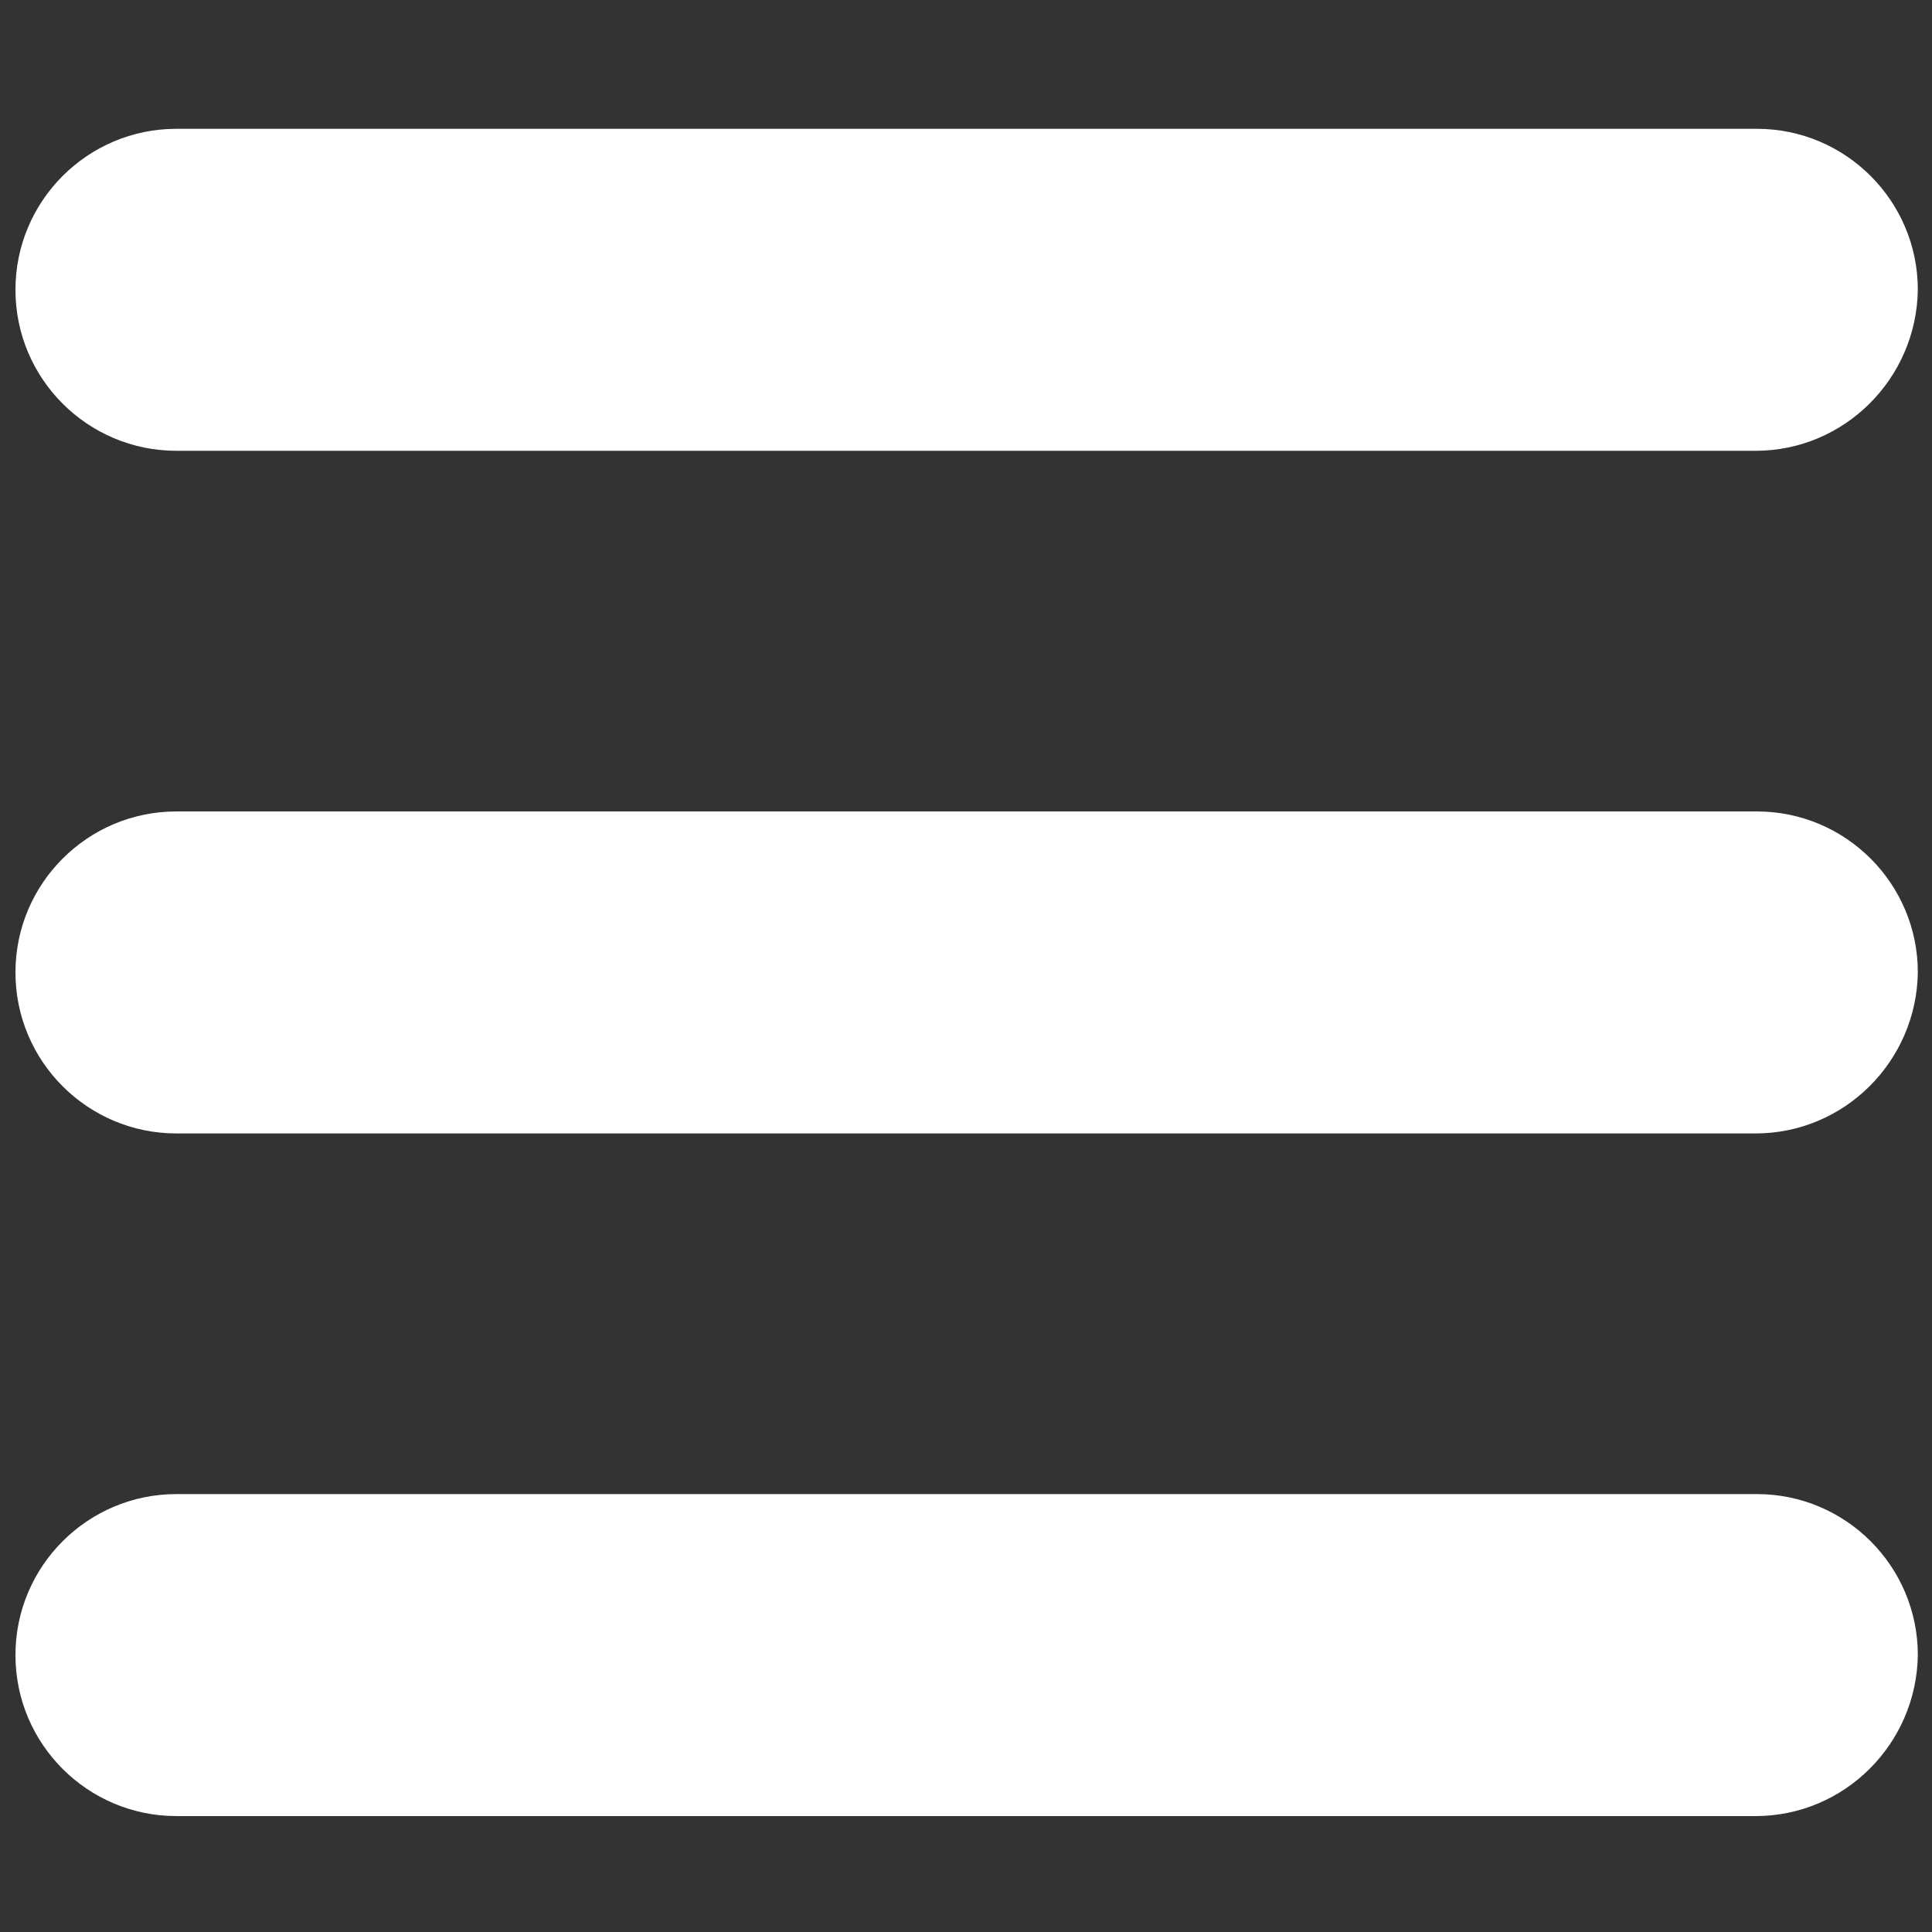 <?xml version="1.0" encoding="utf-8"?>
<!-- Generator: Adobe Illustrator 26.3.1, SVG Export Plug-In . SVG Version: 6.00 Build 0)  -->
<svg version="1.1" id="Layer_1" xmlns="http://www.w3.org/2000/svg" xmlns:xlink="http://www.w3.org/1999/xlink" x="0px" y="0px"
	 viewBox="0 0 150 150" style="enable-background:new 0 0 150 150;" xml:space="preserve">
<rect x="0" y="0" width="150" height="150" fill="#333333" stroke="none"/>
<style type="text/css">
	.st0{fill:#ffffff;}
</style>
<path class="st0" d="M136.3,35H13.7C6.8,35,1.2,29.4,1.2,22.5v0C1.2,15.6,6.8,10,13.7,10h122.7c6.9,0,12.5,5.6,12.5,12.5v0
	C148.8,29.4,143.2,35,136.3,35z"/>
<path class="st0" d="M136.3,88H13.7C6.8,88,1.2,82.4,1.2,75.5v0C1.2,68.6,6.8,63,13.7,63h122.7c6.9,0,12.5,5.6,12.5,12.5v0
	C148.8,82.4,143.2,88,136.3,88z"/>
<path class="st0" d="M136.3,141H13.7c-6.9,0-12.5-5.6-12.5-12.5v0c0-6.9,5.6-12.5,12.5-12.5h122.7c6.9,0,12.5,5.6,12.5,12.5v0
	C148.8,135.4,143.2,141,136.3,141z"/>
</svg>
